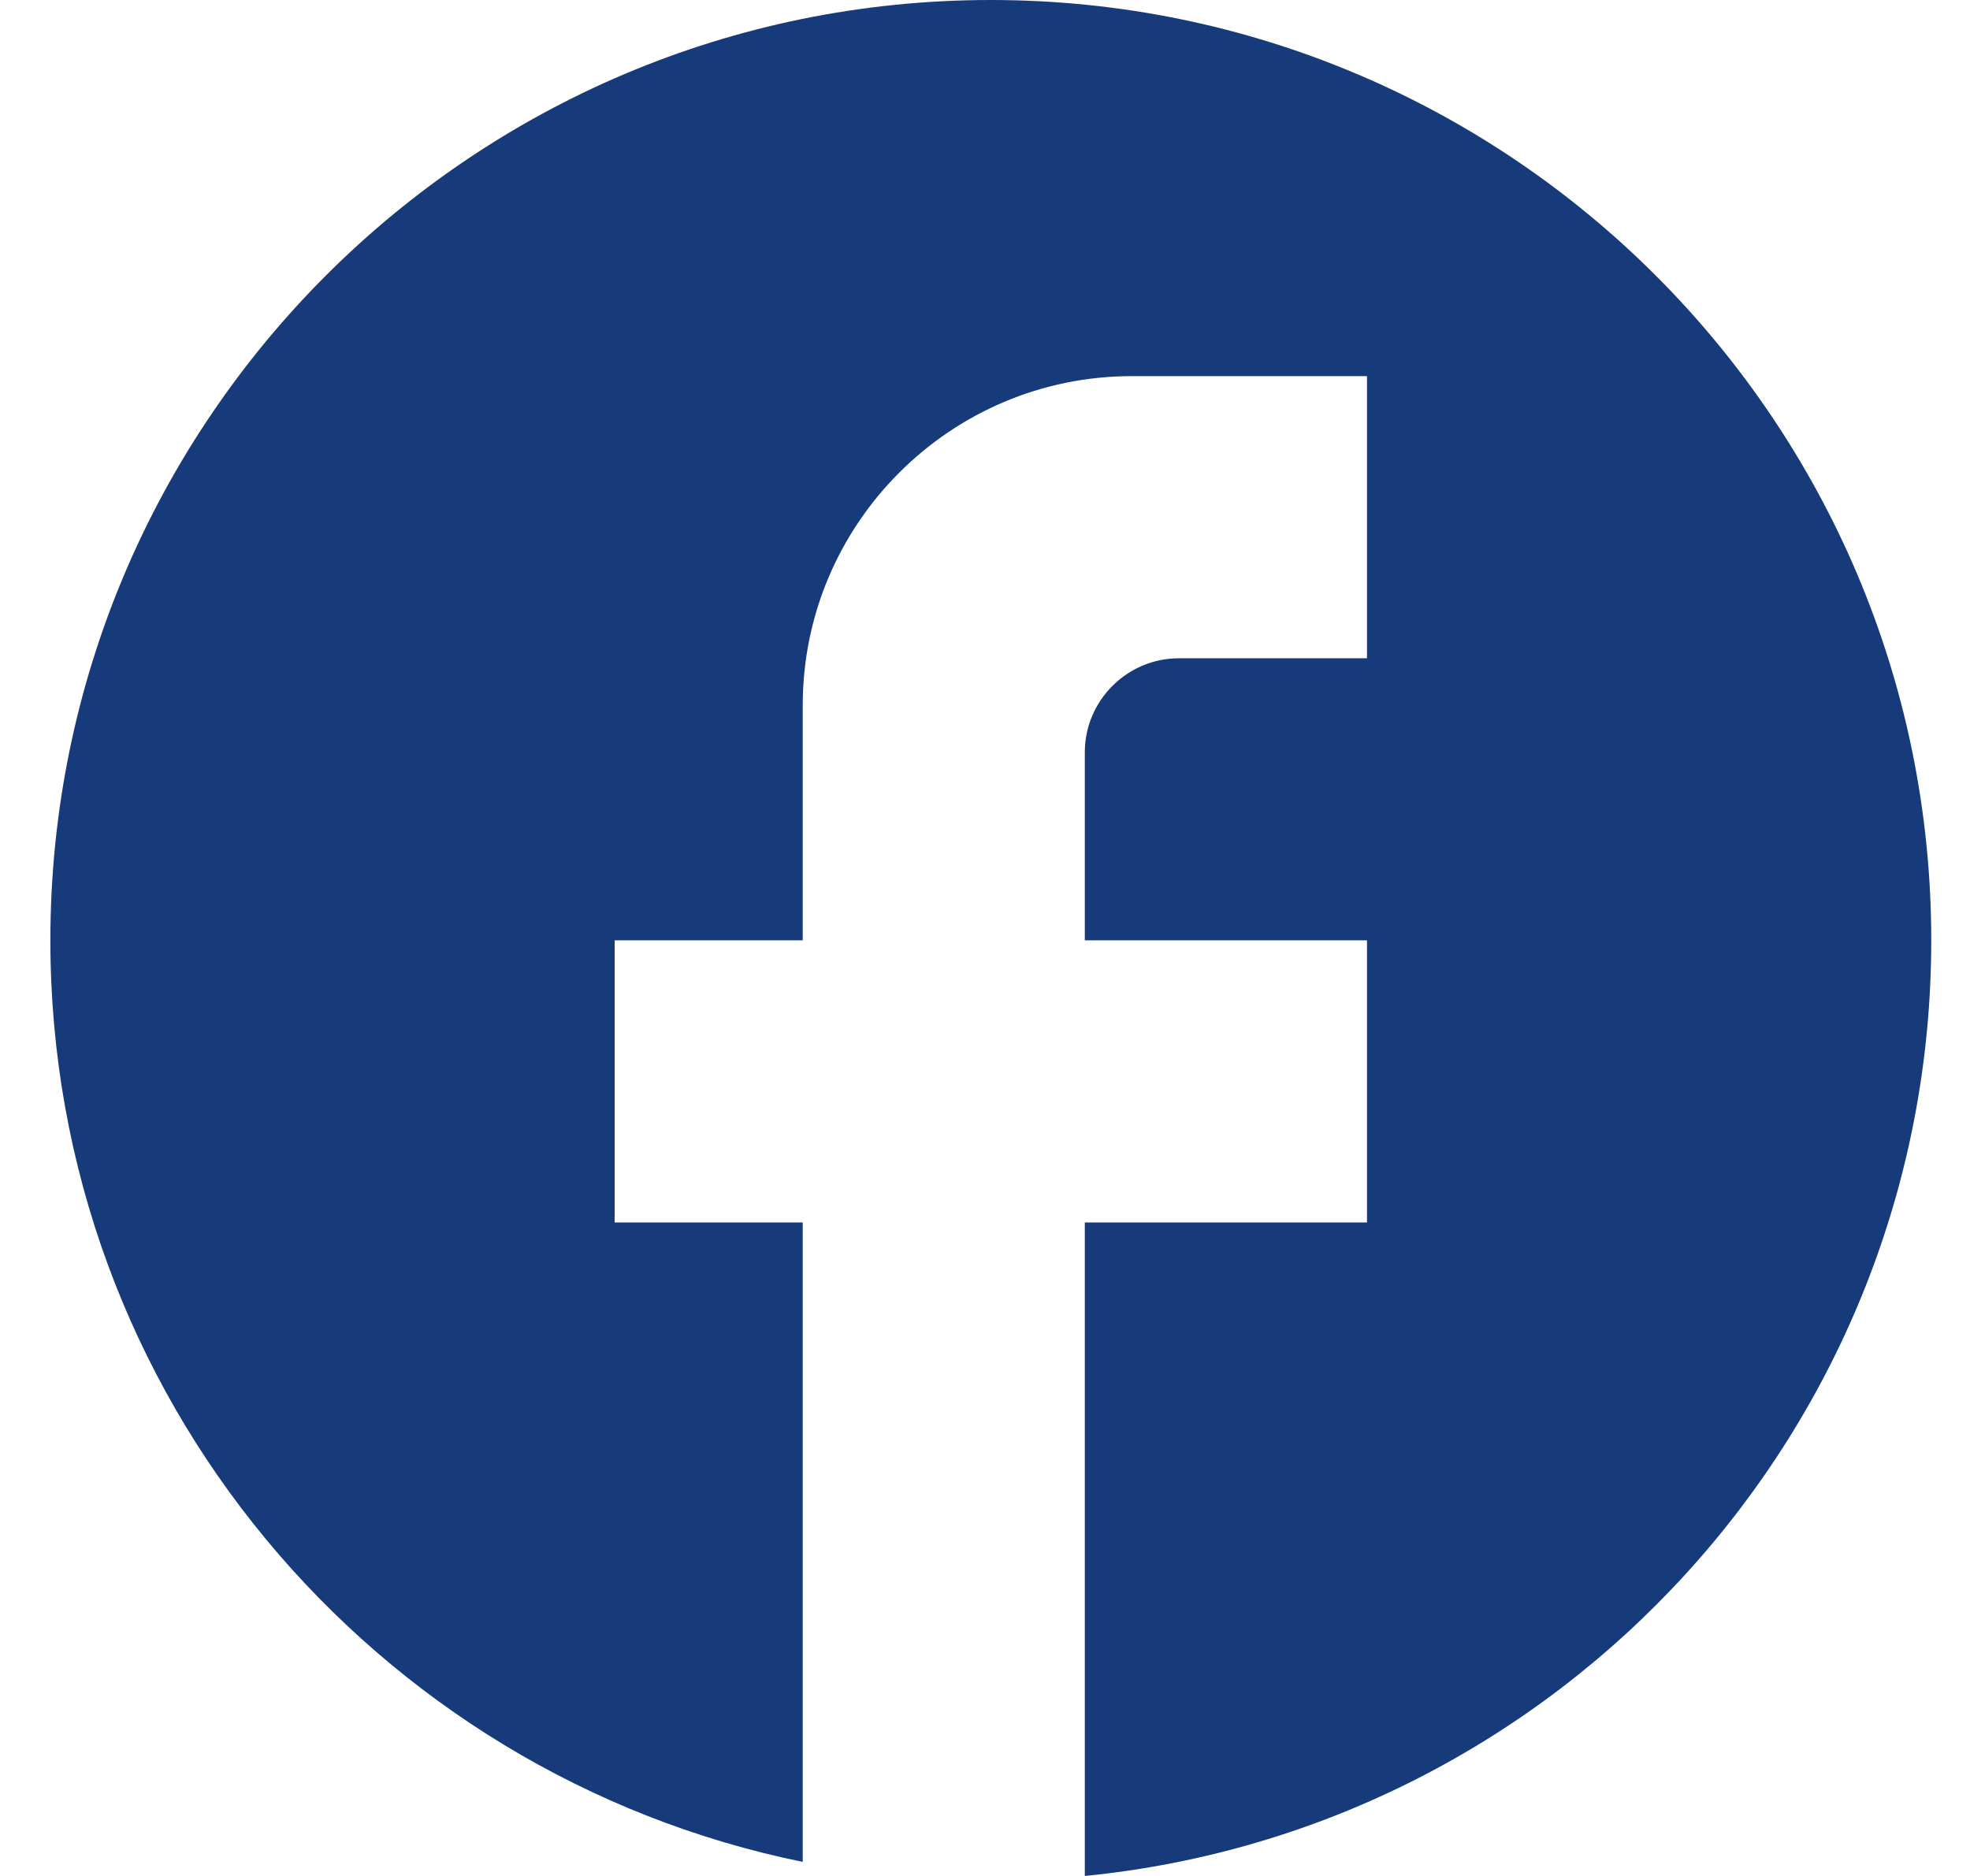 <svg width="21" height="20" viewBox="0 0 21 20" fill="none" xmlns="http://www.w3.org/2000/svg">
<path d="M20.587 10.025C20.587 4.491 16.096 0 10.562 0C5.028 0 0.537 4.491 0.537 10.025C0.537 14.877 3.985 18.917 8.557 19.85V13.033H6.552V10.025H8.557V7.519C8.557 5.584 10.131 4.01 12.065 4.01H14.572V7.018H12.567C12.015 7.018 11.564 7.469 11.564 8.02V10.025H14.572V13.033H11.564V20C16.627 19.499 20.587 15.228 20.587 10.025Z" fill="#163A7A"/>
</svg>
